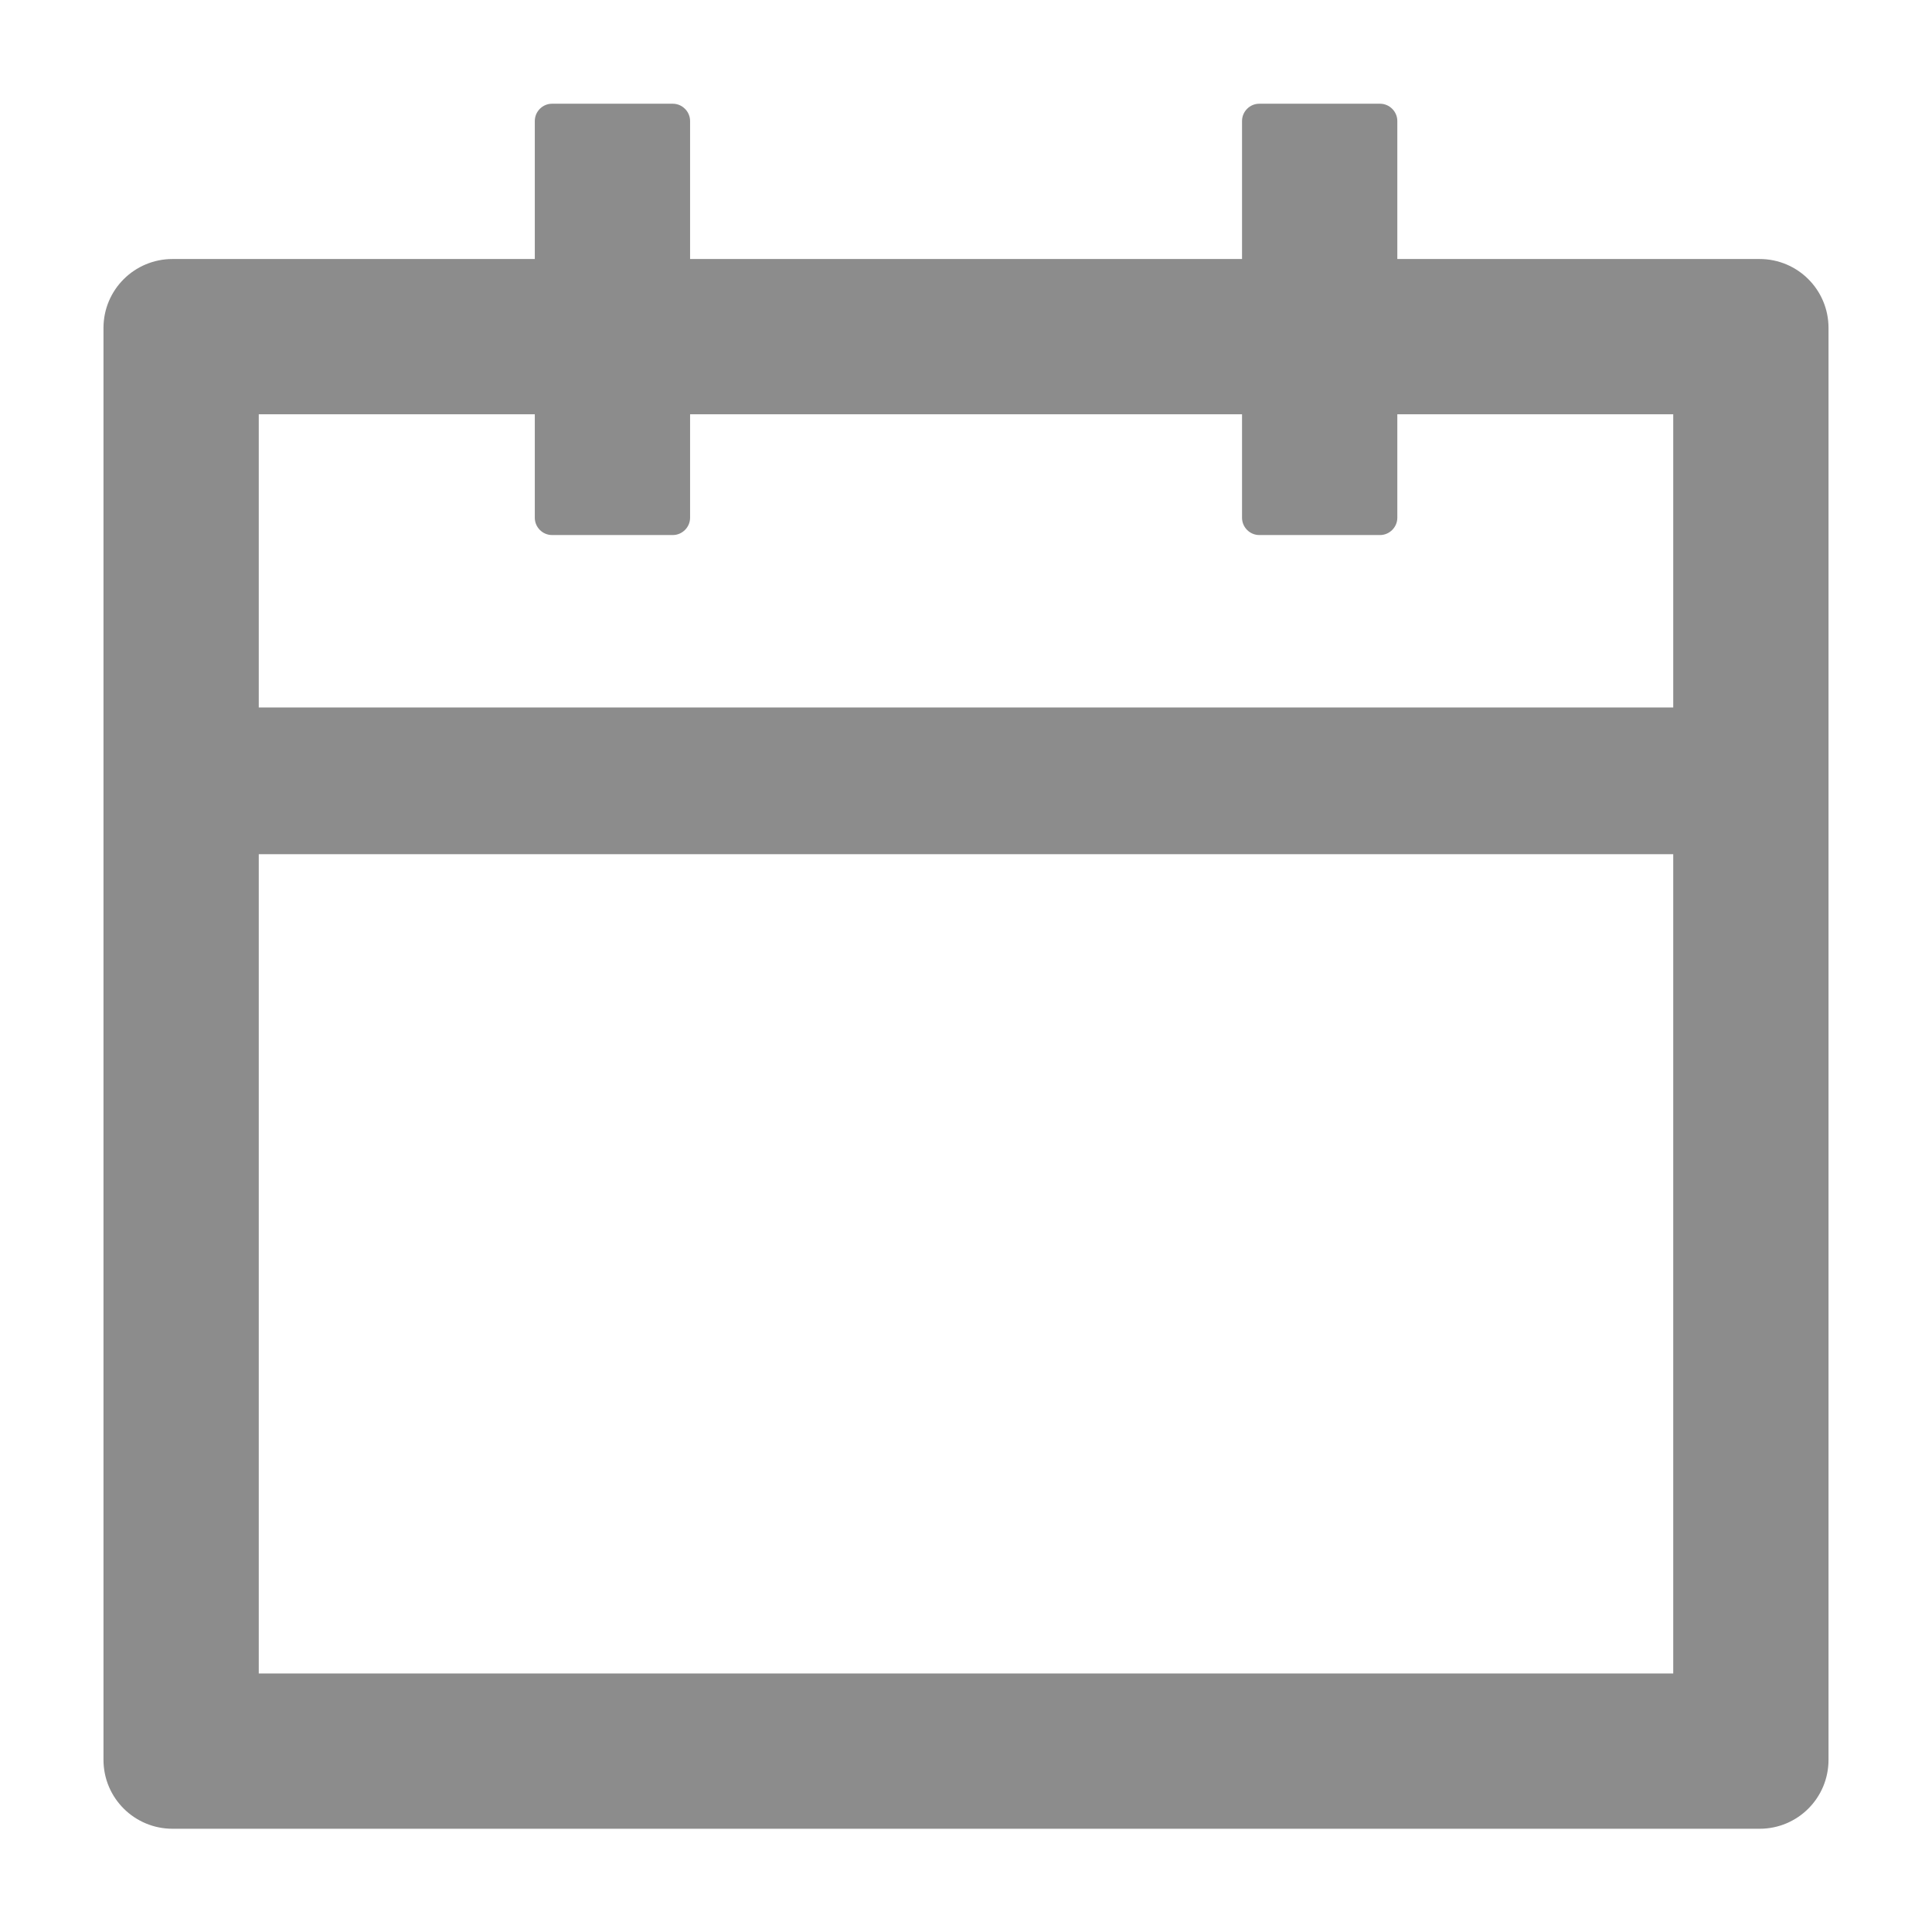 <svg width="16" height="16" viewBox="0 0 16 16" fill="none" xmlns="http://www.w3.org/2000/svg">
<g id="Calendar" clip-path="url(#clip0_184_27630)">
<path id="Vector" d="M14.572 2.145H11.572V1.002C11.572 0.924 11.507 0.859 11.429 0.859H10.429C10.35 0.859 10.286 0.924 10.286 1.002V2.145H5.715V1.002C5.715 0.924 5.65 0.859 5.572 0.859H4.572C4.493 0.859 4.429 0.924 4.429 1.002V2.145H1.429C1.113 2.145 0.857 2.4 0.857 2.716V14.574C0.857 14.89 1.113 15.145 1.429 15.145H14.572C14.888 15.145 15.143 14.89 15.143 14.574V2.716C15.143 2.4 14.888 2.145 14.572 2.145ZM13.857 13.859H2.143V7.074H13.857V13.859ZM2.143 5.859V3.431H4.429V4.288C4.429 4.366 4.493 4.431 4.572 4.431H5.572C5.65 4.431 5.715 4.366 5.715 4.288V3.431H10.286V4.288C10.286 4.366 10.35 4.431 10.429 4.431H11.429C11.507 4.431 11.572 4.366 11.572 4.288V3.431H13.857V5.859H2.143Z" fill="black" fill-opacity="0.45"/>
</g>
<defs>
<clipPath id="clip0_184_27630">
<rect width="16" height="16" fill="white"/>
</clipPath>
</defs>
</svg>
